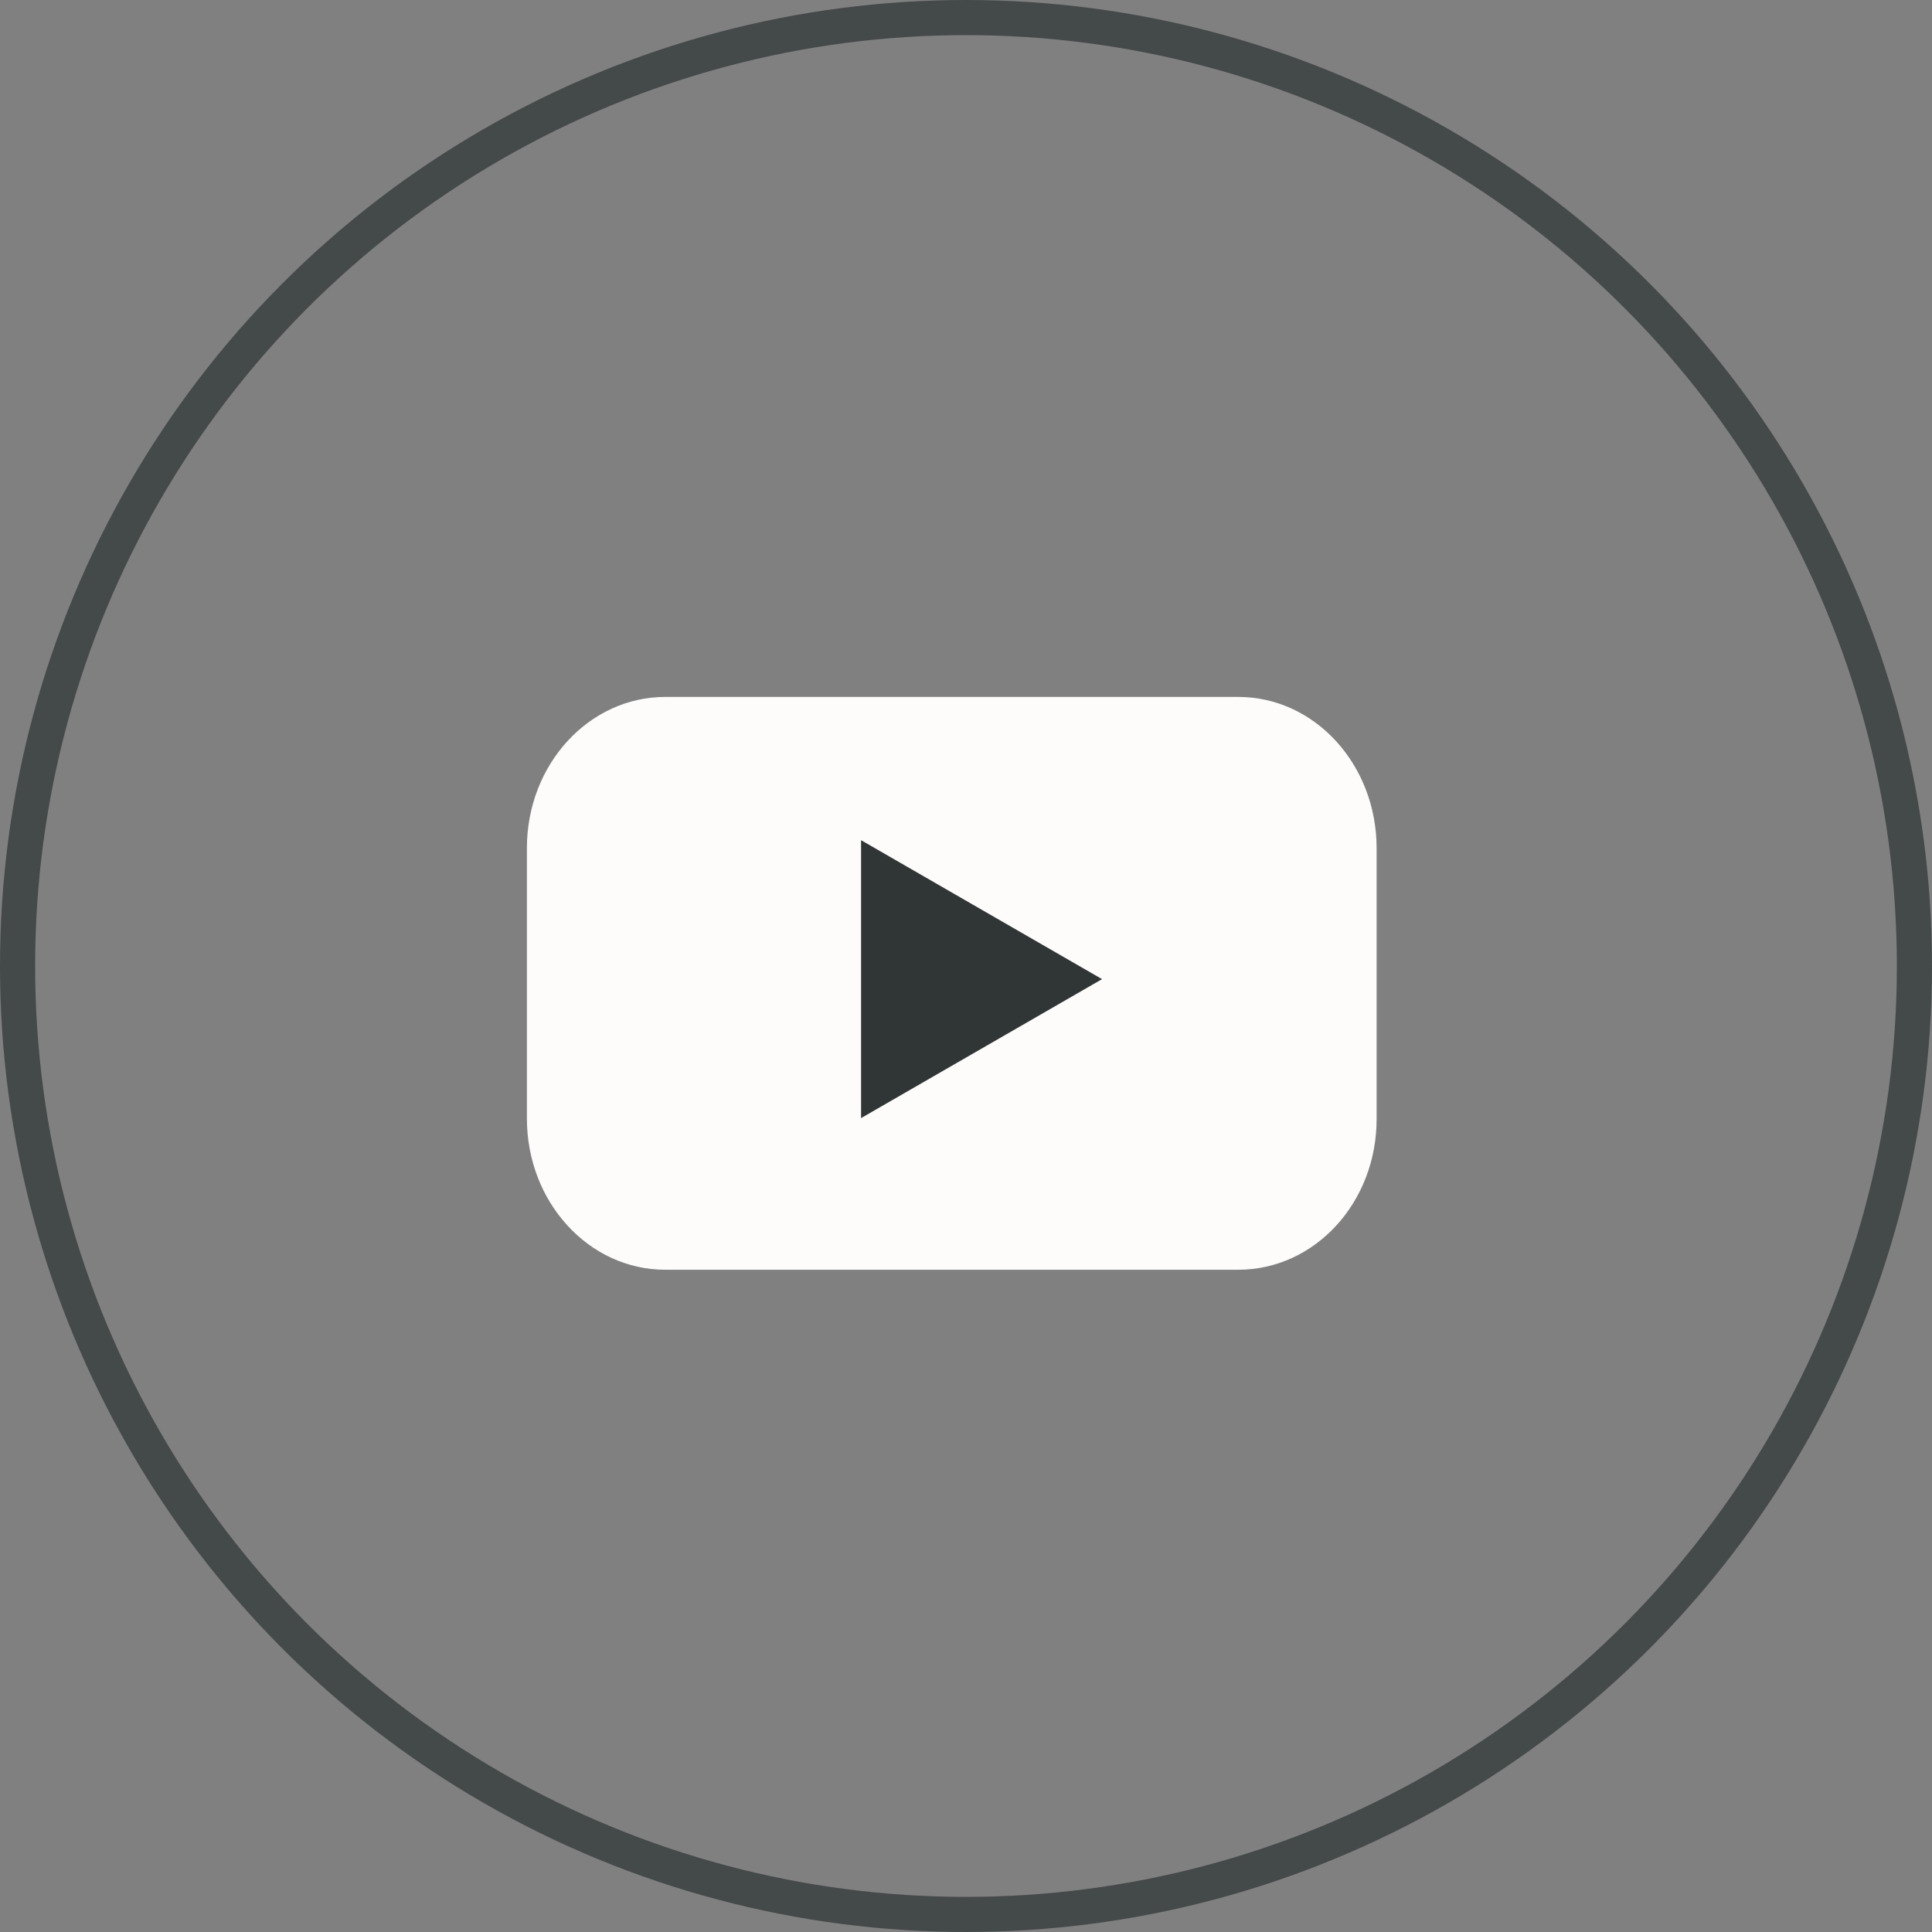 <?xml version="1.0" encoding="UTF-8"?> <svg xmlns="http://www.w3.org/2000/svg" width="55" height="55" viewBox="0 0 55 55" fill="none"><rect x="0" y="0" width="55" height="55" fill="#808080" stroke="none"/> <path d="M35.249 36.147H18.94C16.758 36.147 15 34.217 15 31.844V24.143C15 21.76 16.767 19.84 18.94 19.84H35.249C37.431 19.84 39.189 21.77 39.189 24.143V31.844C39.198 34.227 37.431 36.147 35.249 36.147Z" fill="#FDFCFB"></path> <path d="M31.373 27.874L24.513 23.918V31.83L31.373 27.874Z" fill="#303536"></path> <circle cx="27.5" cy="27.5" r="27" stroke="#44494A"></circle> </svg> 